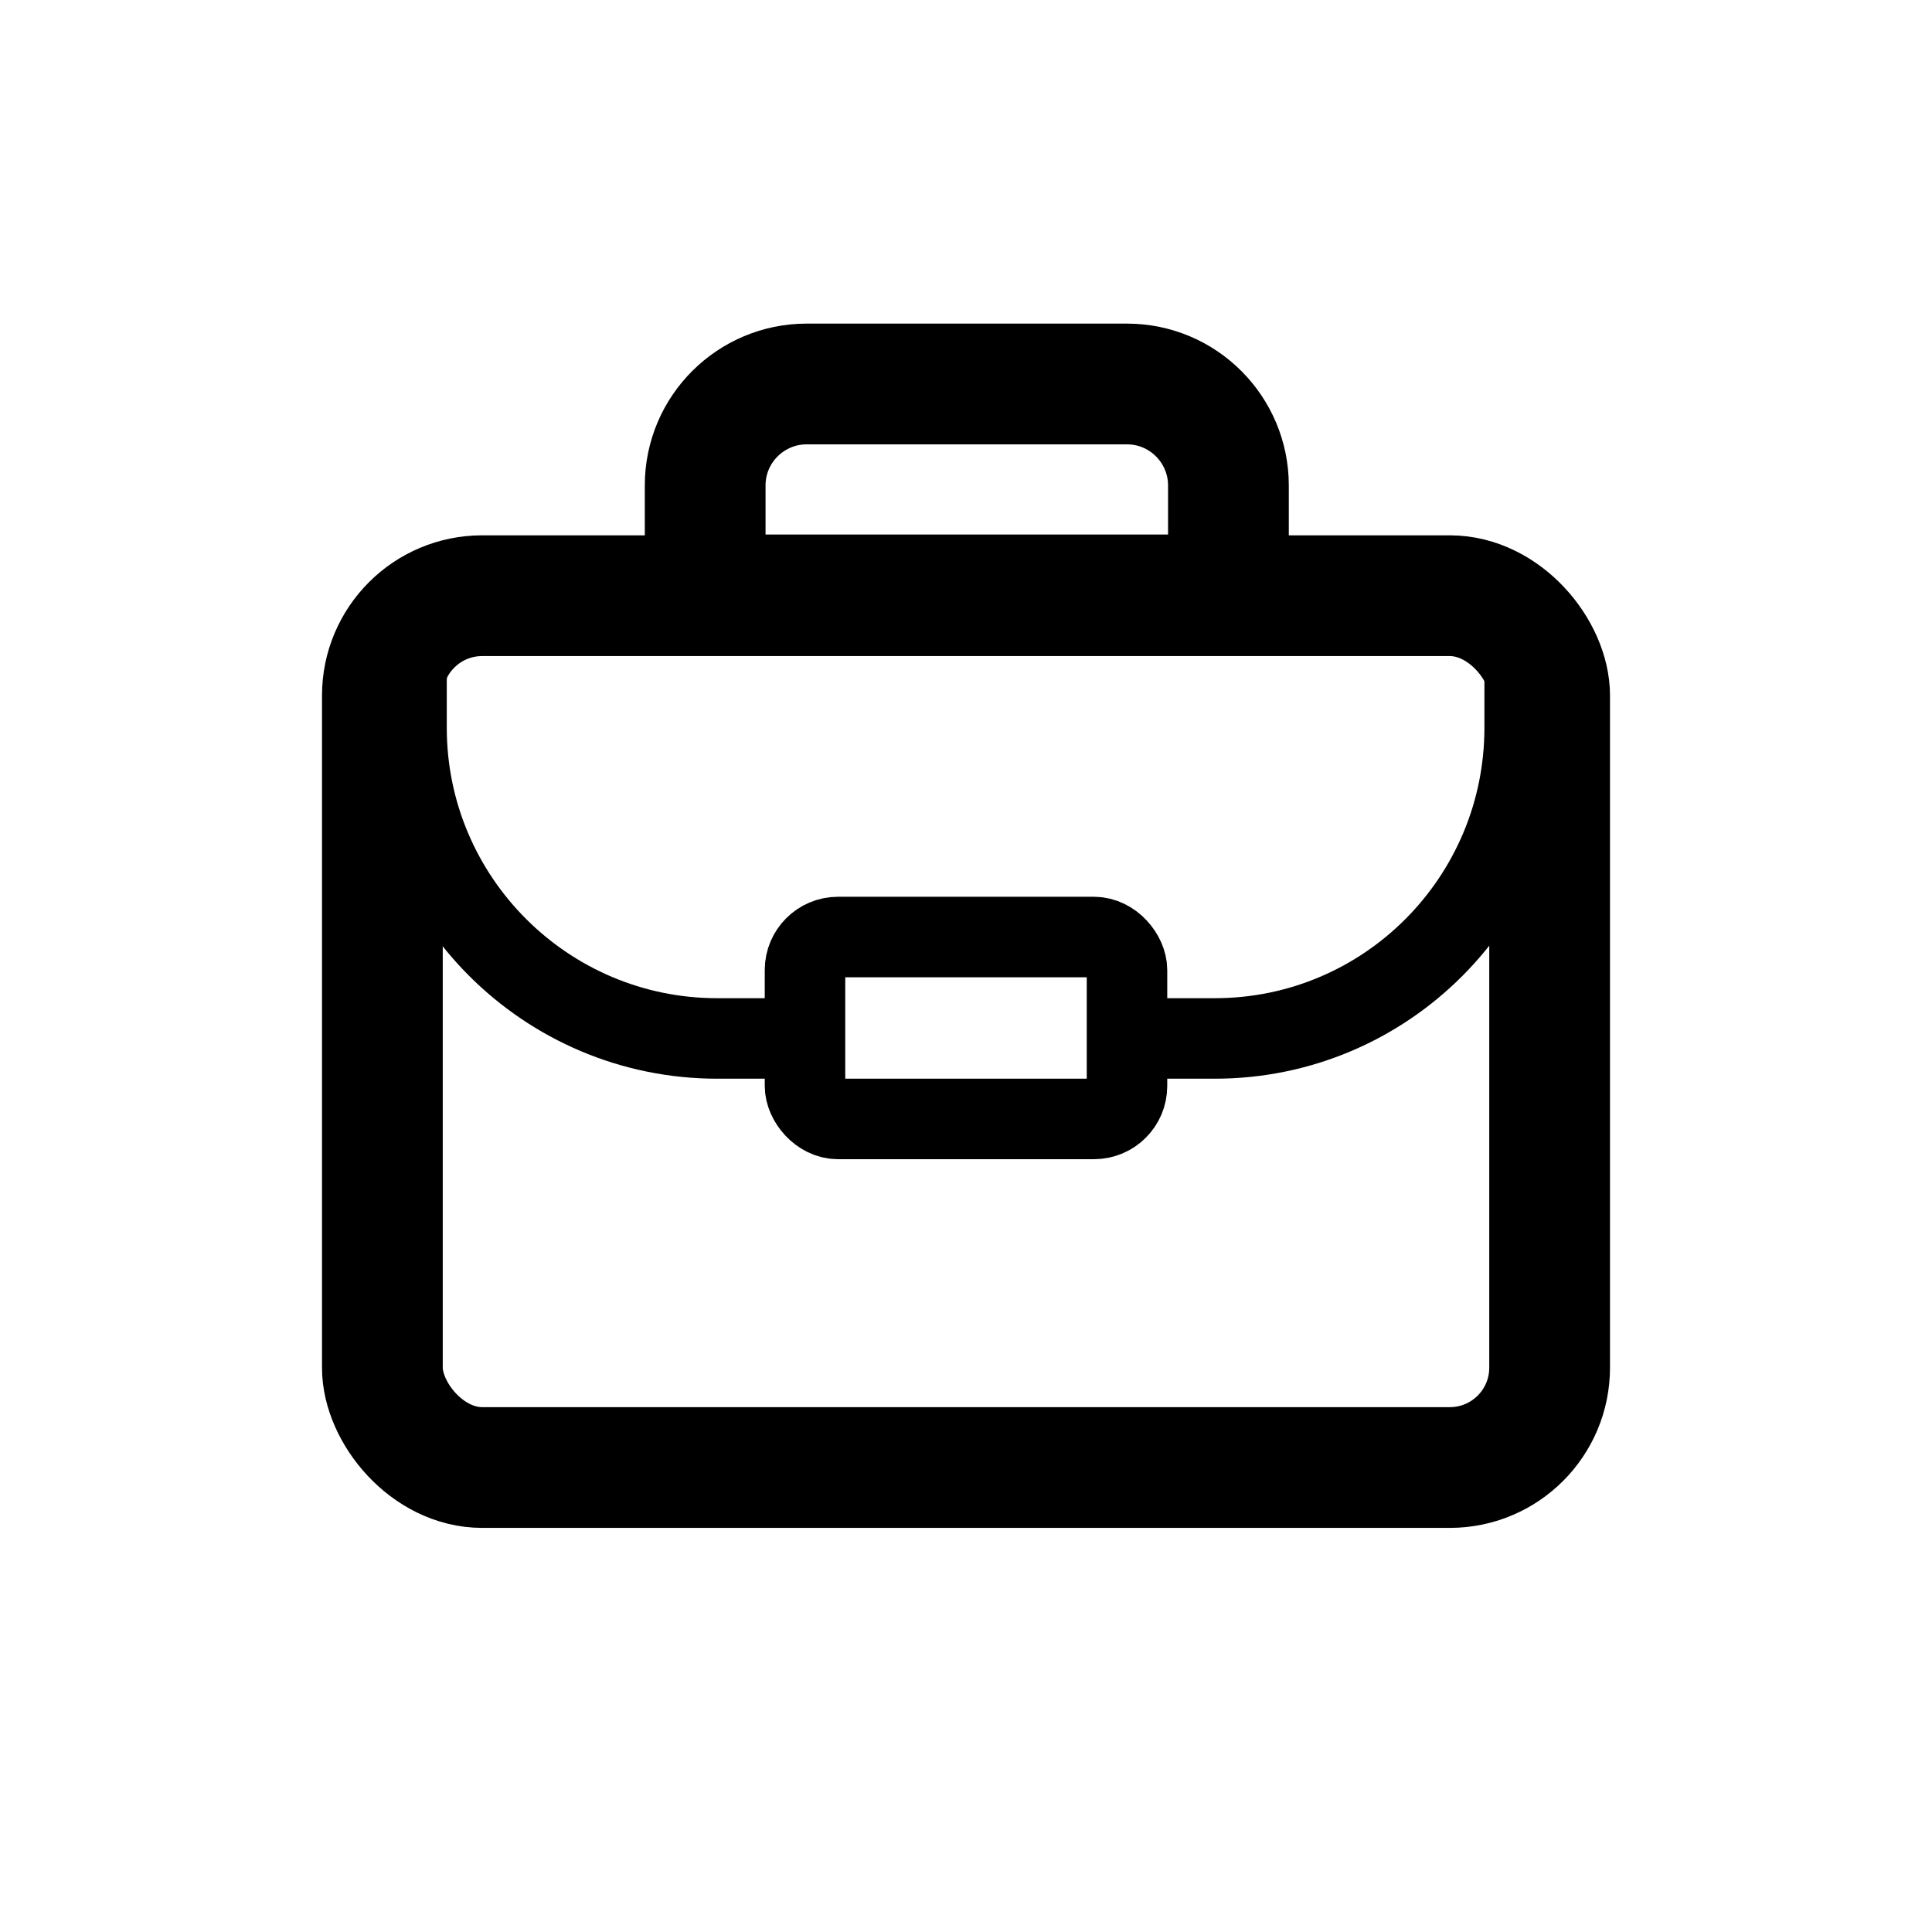 <?xml version="1.0" encoding="UTF-8"?>
<svg id="Ebene_2" data-name="Ebene 2" xmlns="http://www.w3.org/2000/svg" version="1.1" viewBox="0 0 24 24">
  <defs>
    <style>
      .cls-1, .cls-2 {
        fill: none;
        stroke: #000;
        stroke-miterlimit: 10;
      }

      .cls-2 {
        stroke-width: 1.5px;
      }
    </style>
  </defs>
  <rect class="cls-2" x="4.75" y="7.4" width="14.5" height="10.83" rx="1.24" ry="1.24"/>
  <path class="cls-1" d="M14,12.9h1.09c2.13,0,3.85-1.73,3.85-3.86v-.58c0-.59-.47-1.06-1.06-1.06H6.11c-.58,0-1.06.47-1.06,1.06v.58c0,2.13,1.73,3.86,3.86,3.86h1.09"/>
  <path class="cls-2" d="M10.02,4.77h3.98c.7,0,1.26.57,1.26,1.26v1.36h-6.5v-1.36c0-.7.57-1.26,1.26-1.26Z"/>
  <rect class="cls-1" x="10" y="11.64" width="4" height="2.26" rx=".41" ry=".41"/>
</svg>